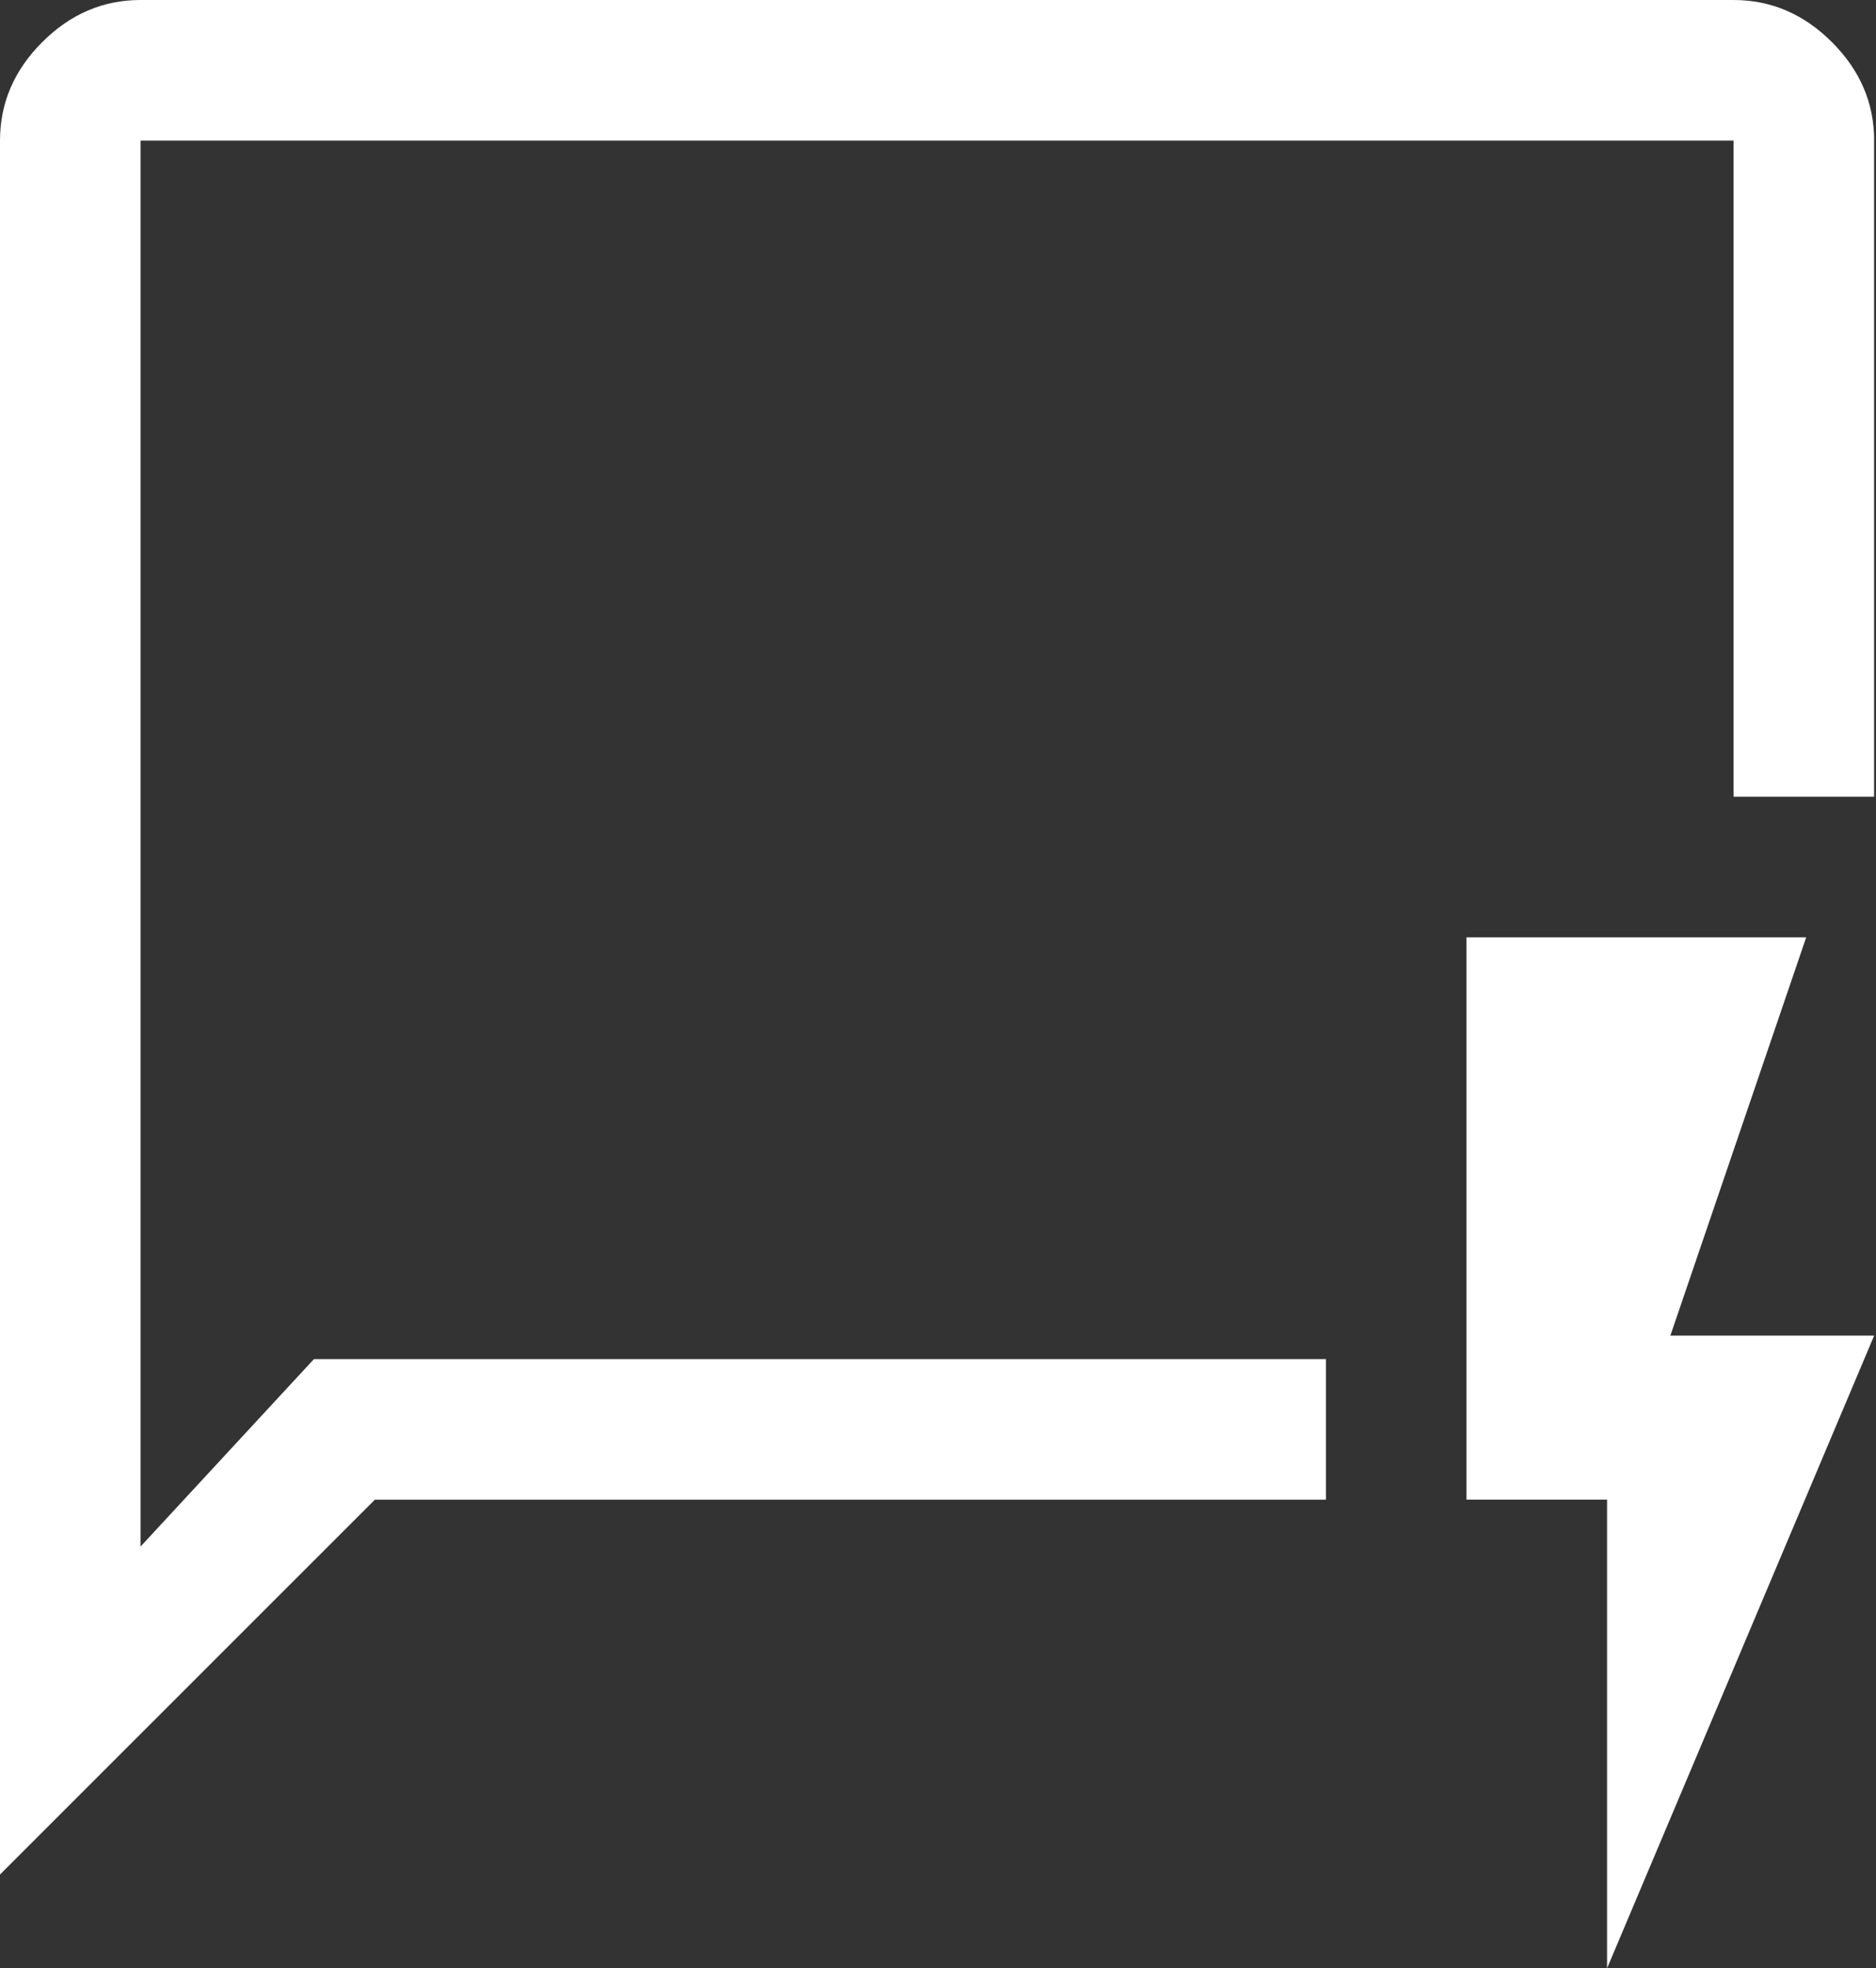 <svg width="286" height="300" viewBox="0 0 286 300" fill="none" xmlns="http://www.w3.org/2000/svg">
<rect x="0" y="0" width="286" height="300" fill="#333333" stroke="none"/>
<g clip-path="url(#clip0_3_92)">
<path d="M0 285.71V21.43C0 15.72 2.14 10.72 6.43 6.43C10.72 2.14 15.71 0 21.43 0H264.29C270 0 275 2.14 279.29 6.43C283.58 10.72 285.72 15.72 285.72 21.43V121.43H264.29V21.43H21.43V235.72L47.86 207.15H202.15V228.58H57.15L0 285.71ZM245 300V228.57H223.57V142.86H275.36L254.65 203.57H285.72L245 300Z" fill="white"/>
</g>
<defs>
<clipPath id="clip0_3_92">
<rect width="285.71" height="300" fill="white"/>
</clipPath>
</defs>
</svg>
